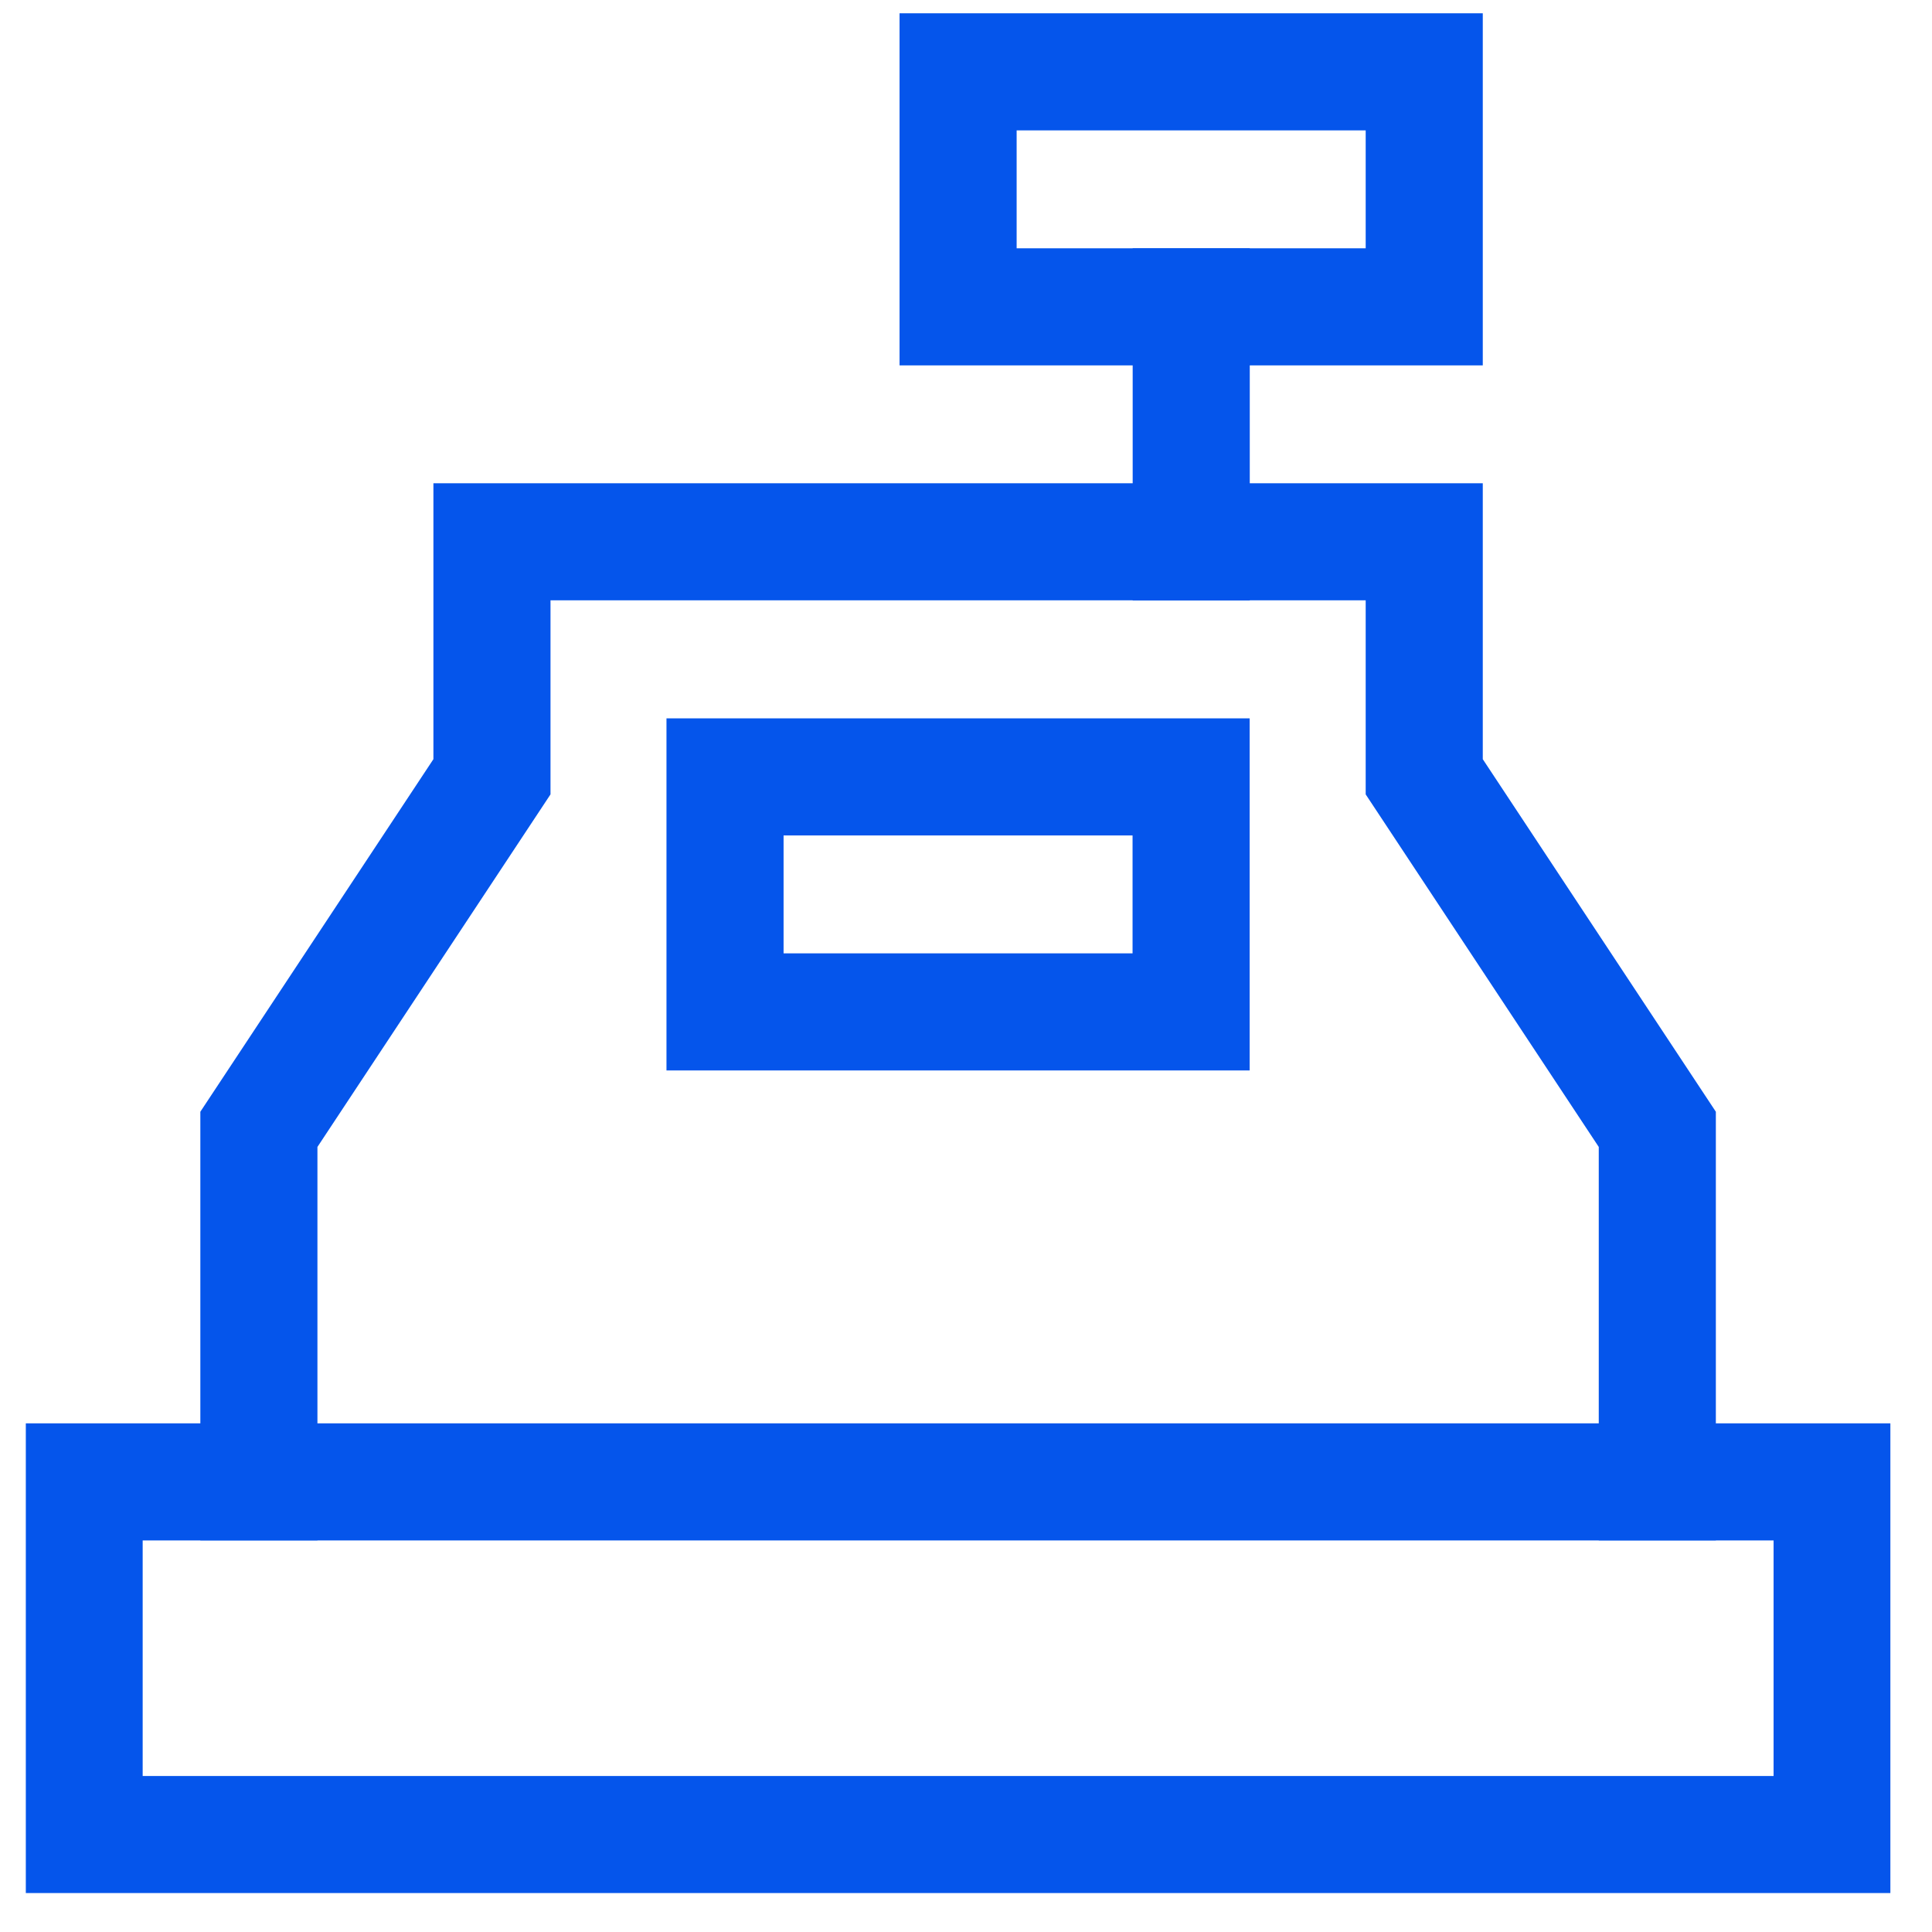<?xml version="1.0" encoding="UTF-8"?>
<svg xmlns="http://www.w3.org/2000/svg" width="33" height="33" viewBox="0 0 33 33" fill="none">
  <g clip-path="url(#clip0_2382_6995)">
    <path d="M24.327 1.227H16.365V5.241H24.327V1.227Z" stroke="#0555EB" stroke-width="2" stroke-miterlimit="10" stroke-linecap="square"></path>
    <path d="M20.347 5.242V9.257" stroke="#0555EB" stroke-width="2" stroke-miterlimit="10" stroke-linecap="square"></path>
    <path d="M20.345 13.27H12.384V17.284H20.345V13.27Z" stroke="#0555EB" stroke-width="2" stroke-miterlimit="10" stroke-linecap="square"></path>
    <path d="M4.422 25.311V19.29L8.403 13.268V9.254H24.327V13.268L28.308 19.29V25.311" stroke="#0555EB" stroke-width="2" stroke-miterlimit="10" stroke-linecap="square"></path>
    <path d="M31.294 31.335H1.437V25.312H31.294V31.335Z" stroke="#0555EB" stroke-width="2" stroke-miterlimit="10" stroke-linecap="square"></path>
  </g>
  <defs>
    <clipPath id="clip0_2382_6995">
      <rect width="31.848" height="32.114" fill="white" transform="translate(0.441 0.223)"></rect>
    </clipPath>
  </defs>
</svg>

